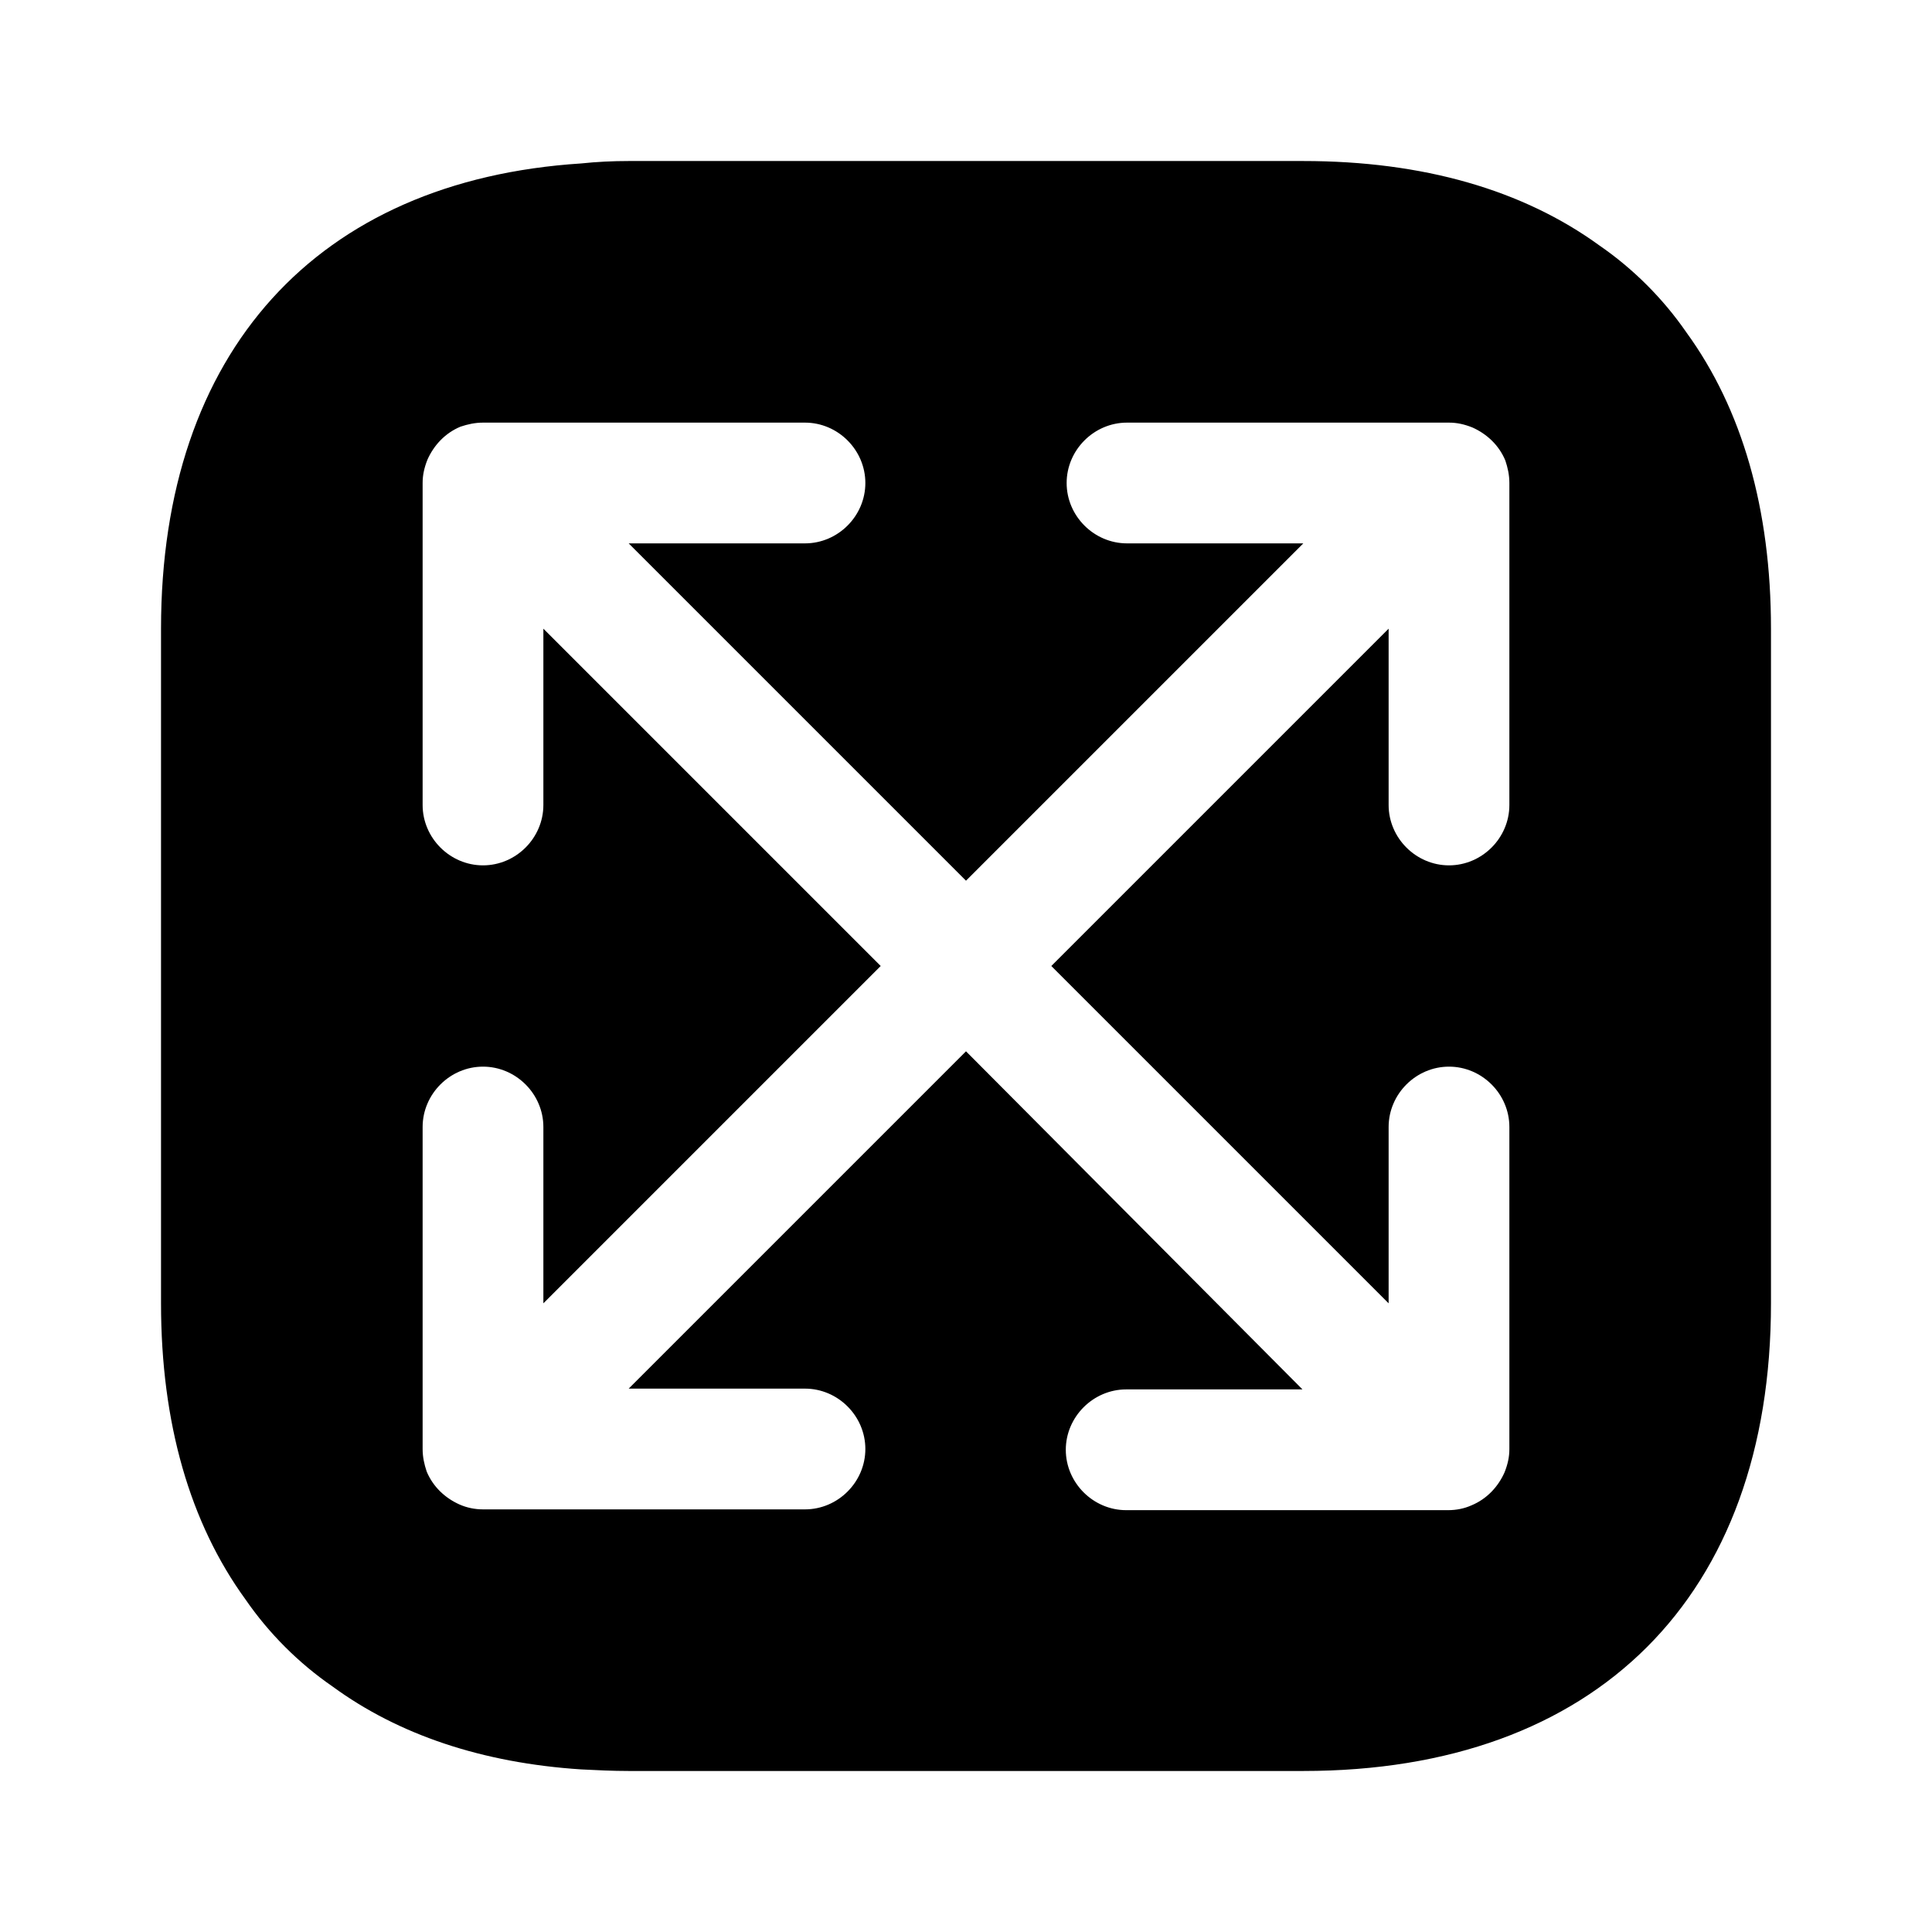 <?xml version="1.0" encoding="UTF-8"?> <svg xmlns="http://www.w3.org/2000/svg" width="32" height="32" viewBox="0 0 32 32" fill="none"><path d="M27.933 5.507C27.547 4.947 27.053 4.453 26.493 4.067C25.227 3.147 23.573 2.667 21.587 2.667H10.413C10.147 2.667 9.88 2.68 9.627 2.707C5.253 2.987 2.667 5.827 2.667 10.413V21.587C2.667 23.573 3.147 25.227 4.067 26.493C4.453 27.053 4.947 27.547 5.507 27.933C6.6 28.733 7.987 29.2 9.627 29.307C9.88 29.32 10.147 29.333 10.413 29.333H21.587C26.44 29.333 29.333 26.44 29.333 21.587V10.413C29.333 8.427 28.853 6.773 27.933 5.507ZM25 13.333C25 13.88 24.547 14.333 24 14.333C23.453 14.333 23 13.88 23 13.333V10.413L17.413 16L23 21.587V18.667C23 18.12 23.453 17.667 24 17.667C24.547 17.667 25 18.12 25 18.667V24C25 24.133 24.973 24.253 24.92 24.387C24.813 24.627 24.627 24.827 24.373 24.933C24.253 24.987 24.12 25.013 23.987 25.013H18.653C18.107 25.013 17.653 24.56 17.653 24.013C17.653 23.467 18.107 23.013 18.653 23.013H21.573L16 17.413L10.413 23H13.333C13.88 23 14.333 23.453 14.333 24C14.333 24.547 13.88 25 13.333 25H8C7.867 25 7.733 24.973 7.613 24.92C7.373 24.813 7.173 24.627 7.067 24.373C7.027 24.253 7 24.133 7 24V18.667C7 18.12 7.453 17.667 8 17.667C8.547 17.667 9 18.12 9 18.667V21.587L14.587 16L9 10.413V13.333C9 13.88 8.547 14.333 8 14.333C7.453 14.333 7 13.88 7 13.333V8C7 7.867 7.027 7.747 7.08 7.613C7.187 7.373 7.373 7.173 7.627 7.067C7.747 7.027 7.867 7 8 7H13.333C13.88 7 14.333 7.453 14.333 8C14.333 8.547 13.88 9 13.333 9H10.413L16 14.587L21.587 9H18.667C18.12 9 17.667 8.547 17.667 8C17.667 7.453 18.12 7 18.667 7H24C24.133 7 24.253 7.027 24.387 7.08C24.627 7.187 24.827 7.373 24.933 7.627C24.973 7.747 25 7.867 25 8V13.333Z" fill="black"></path></svg> 
